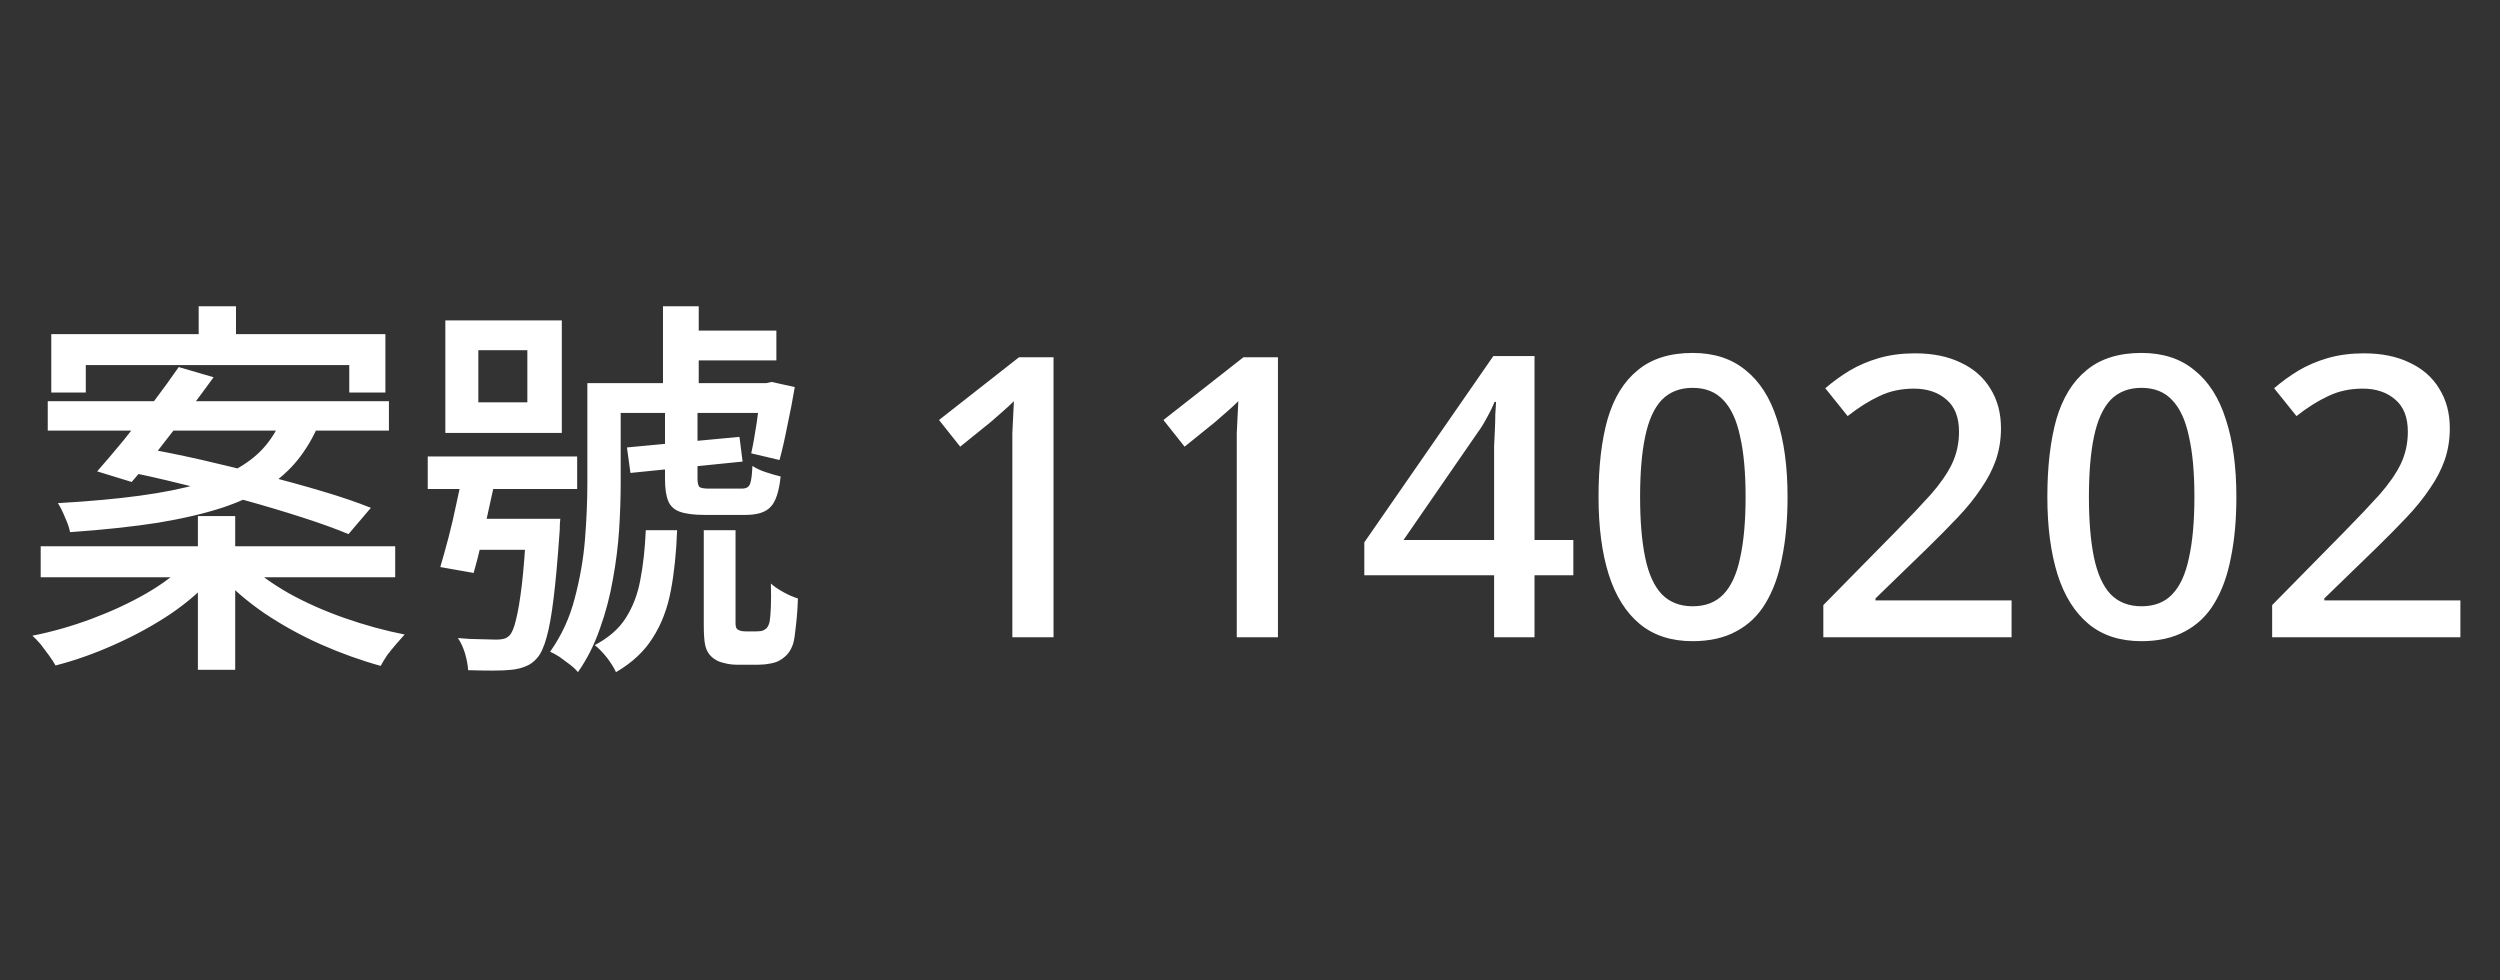 <svg xmlns="http://www.w3.org/2000/svg" width="51" height="20" viewBox="0 0 51 20" fill="none"><rect x="0" y="0" width="51" height="20" fill="#333333" stroke="none"/><path d="M4.053 6.248H4.814V7.232H4.053V6.248ZM4.037 10.528H4.798V13.664H4.037V10.528ZM1.046 6.816H7.862V8.008H7.125V7.448H1.75V8.008H1.046V6.816ZM0.974 8.184H7.934V8.784H0.974V8.184ZM0.83 11.144H8.062V11.776H0.83V11.144ZM3.646 7.488L4.357 7.696C4.187 7.931 4.003 8.179 3.805 8.44C3.608 8.696 3.413 8.947 3.221 9.192C3.03 9.432 2.851 9.645 2.686 9.832L1.982 9.616C2.147 9.429 2.328 9.216 2.526 8.976C2.723 8.731 2.92 8.477 3.118 8.216C3.315 7.955 3.491 7.712 3.646 7.488ZM2.526 9.608L2.942 9.144C3.309 9.208 3.704 9.288 4.125 9.384C4.547 9.48 4.968 9.584 5.389 9.696C5.811 9.803 6.208 9.912 6.582 10.024C6.96 10.136 7.288 10.248 7.566 10.36L7.109 10.896C6.854 10.789 6.544 10.677 6.181 10.56C5.819 10.443 5.427 10.325 5.005 10.208C4.584 10.091 4.16 9.981 3.733 9.88C3.307 9.773 2.904 9.683 2.526 9.608ZM3.805 11.488L4.373 11.744C4.133 12.021 3.837 12.28 3.486 12.52C3.134 12.755 2.755 12.963 2.349 13.144C1.95 13.325 1.544 13.469 1.133 13.576C1.101 13.517 1.056 13.448 0.998 13.368C0.944 13.293 0.888 13.219 0.83 13.144C0.771 13.075 0.715 13.016 0.661 12.968C1.067 12.888 1.47 12.773 1.869 12.624C2.269 12.475 2.638 12.304 2.974 12.112C3.315 11.915 3.592 11.707 3.805 11.488ZM5.037 11.48C5.261 11.699 5.547 11.907 5.894 12.104C6.24 12.296 6.619 12.464 7.029 12.608C7.44 12.752 7.848 12.864 8.254 12.944C8.206 12.997 8.149 13.061 8.085 13.136C8.021 13.211 7.96 13.285 7.902 13.36C7.848 13.44 7.803 13.515 7.766 13.584C7.36 13.472 6.952 13.325 6.542 13.144C6.136 12.963 5.755 12.752 5.397 12.512C5.04 12.267 4.736 12.005 4.486 11.728L5.037 11.48ZM5.75 8.536H6.55C6.443 8.819 6.304 9.075 6.133 9.304C5.968 9.528 5.758 9.728 5.502 9.904C5.245 10.075 4.928 10.224 4.55 10.352C4.176 10.475 3.733 10.579 3.221 10.664C2.709 10.744 2.112 10.808 1.429 10.856C1.413 10.771 1.379 10.669 1.325 10.552C1.278 10.435 1.23 10.339 1.181 10.264C1.827 10.227 2.384 10.176 2.853 10.112C3.323 10.048 3.723 9.968 4.053 9.872C4.384 9.776 4.659 9.664 4.878 9.536C5.096 9.408 5.275 9.261 5.413 9.096C5.552 8.931 5.664 8.744 5.75 8.536ZM9.758 7.144V8.208H10.758V7.144H9.758ZM9.085 6.536H11.461V8.832H9.085V6.536ZM8.726 9.312H11.774V9.976H8.726V9.312ZM9.445 9.616H10.133C10.091 9.845 10.04 10.085 9.982 10.336C9.928 10.587 9.875 10.829 9.822 11.064C9.768 11.299 9.715 11.507 9.662 11.688L8.982 11.568C9.035 11.387 9.091 11.187 9.149 10.968C9.208 10.744 9.261 10.515 9.309 10.28C9.363 10.045 9.408 9.824 9.445 9.616ZM9.582 10.584H11.014V11.216H9.43L9.582 10.584ZM10.742 10.584H11.43C11.43 10.584 11.427 10.621 11.421 10.696C11.421 10.765 11.419 10.824 11.414 10.872C11.376 11.416 11.336 11.861 11.293 12.208C11.251 12.555 11.203 12.821 11.149 13.008C11.096 13.2 11.032 13.339 10.957 13.424C10.888 13.504 10.811 13.56 10.726 13.592C10.64 13.629 10.541 13.653 10.43 13.664C10.334 13.675 10.206 13.68 10.046 13.68C9.891 13.68 9.726 13.677 9.55 13.672C9.544 13.571 9.523 13.456 9.486 13.328C9.448 13.205 9.4 13.101 9.341 13.016C9.507 13.032 9.662 13.04 9.806 13.04C9.95 13.045 10.056 13.048 10.126 13.048C10.184 13.048 10.235 13.043 10.277 13.032C10.32 13.021 10.357 13 10.389 12.968C10.443 12.915 10.488 12.808 10.525 12.648C10.568 12.483 10.608 12.243 10.646 11.928C10.683 11.608 10.715 11.195 10.742 10.688V10.584ZM13.87 6.744H15.838V7.352H13.87V6.744ZM12.286 7.816H15.733V8.424H12.286V7.816ZM13.525 6.248H14.254V8.104H13.525V6.248ZM11.982 7.816H12.662V9.872C12.662 10.16 12.651 10.472 12.63 10.808C12.608 11.139 12.566 11.477 12.502 11.824C12.443 12.165 12.355 12.499 12.238 12.824C12.126 13.149 11.976 13.445 11.79 13.712C11.752 13.664 11.699 13.613 11.63 13.56C11.56 13.507 11.488 13.453 11.414 13.4C11.339 13.352 11.275 13.317 11.222 13.296C11.456 12.965 11.624 12.6 11.726 12.2C11.832 11.8 11.902 11.4 11.934 11C11.966 10.595 11.982 10.219 11.982 9.872V7.816ZM12.79 9.128L15.085 8.912L15.149 9.416L12.861 9.648L12.79 9.128ZM13.566 8.424H14.229V9.76C14.229 9.851 14.243 9.909 14.27 9.936C14.302 9.957 14.368 9.968 14.47 9.968C14.491 9.968 14.531 9.968 14.589 9.968C14.653 9.968 14.72 9.968 14.79 9.968C14.864 9.968 14.931 9.968 14.989 9.968C15.053 9.968 15.099 9.968 15.126 9.968C15.184 9.968 15.227 9.957 15.254 9.936C15.286 9.915 15.307 9.872 15.318 9.808C15.334 9.739 15.344 9.637 15.35 9.504C15.419 9.552 15.509 9.595 15.621 9.632C15.733 9.669 15.835 9.699 15.925 9.72C15.893 10.029 15.824 10.237 15.717 10.344C15.616 10.451 15.448 10.504 15.213 10.504C15.181 10.504 15.126 10.504 15.046 10.504C14.966 10.504 14.88 10.504 14.79 10.504C14.699 10.504 14.616 10.504 14.541 10.504C14.467 10.504 14.411 10.504 14.373 10.504C14.16 10.504 13.992 10.483 13.87 10.44C13.752 10.397 13.672 10.323 13.63 10.216C13.587 10.109 13.566 9.96 13.566 9.768V8.424ZM15.525 7.816H15.63L15.742 7.792L16.213 7.896C16.171 8.152 16.12 8.416 16.061 8.688C16.008 8.96 15.955 9.192 15.902 9.384L15.325 9.248C15.363 9.077 15.4 8.867 15.438 8.616C15.475 8.36 15.504 8.123 15.525 7.904V7.816ZM13.174 10.816H13.813C13.797 11.269 13.755 11.68 13.685 12.048C13.616 12.416 13.493 12.736 13.318 13.008C13.147 13.285 12.896 13.52 12.566 13.712C12.528 13.627 12.467 13.528 12.382 13.416C12.296 13.309 12.213 13.224 12.133 13.16C12.416 13.011 12.627 12.827 12.765 12.608C12.909 12.384 13.008 12.125 13.062 11.832C13.12 11.533 13.158 11.195 13.174 10.816ZM14.357 10.816H15.005V12.72C15.005 12.741 15.008 12.765 15.014 12.792C15.019 12.813 15.03 12.829 15.046 12.84C15.083 12.867 15.136 12.88 15.206 12.88C15.232 12.88 15.267 12.88 15.309 12.88C15.352 12.88 15.392 12.88 15.43 12.88C15.461 12.88 15.496 12.877 15.534 12.872C15.571 12.861 15.595 12.851 15.605 12.84C15.627 12.829 15.646 12.811 15.662 12.784C15.678 12.757 15.691 12.723 15.701 12.68C15.712 12.616 15.72 12.515 15.726 12.376C15.731 12.237 15.731 12.08 15.726 11.904C15.79 11.963 15.875 12.021 15.982 12.08C16.088 12.139 16.187 12.181 16.277 12.208C16.272 12.395 16.259 12.576 16.238 12.752C16.221 12.928 16.203 13.053 16.181 13.128C16.155 13.208 16.12 13.275 16.078 13.328C16.035 13.381 15.982 13.427 15.918 13.464C15.87 13.496 15.803 13.52 15.717 13.536C15.637 13.552 15.557 13.56 15.477 13.56C15.44 13.56 15.392 13.56 15.334 13.56C15.28 13.56 15.224 13.56 15.165 13.56C15.107 13.56 15.062 13.56 15.03 13.56C14.939 13.56 14.845 13.547 14.749 13.52C14.659 13.499 14.582 13.459 14.518 13.4C14.454 13.341 14.411 13.267 14.389 13.176C14.368 13.091 14.357 12.947 14.357 12.744V10.816ZM21.492 13H20.652V9.208C20.652 9.075 20.652 8.952 20.652 8.84C20.657 8.723 20.662 8.611 20.668 8.504C20.673 8.392 20.678 8.285 20.684 8.184C20.614 8.253 20.542 8.32 20.468 8.384C20.393 8.448 20.308 8.523 20.212 8.608L19.588 9.112L19.156 8.568L20.788 7.288H21.492V13ZM26.07 13H25.23V9.208C25.23 9.075 25.23 8.952 25.23 8.84C25.235 8.723 25.24 8.611 25.246 8.504C25.251 8.392 25.256 8.285 25.262 8.184C25.192 8.253 25.12 8.32 25.046 8.384C24.971 8.448 24.886 8.523 24.79 8.608L24.166 9.112L23.734 8.568L25.366 7.288H26.07V13ZM32.096 11.736H31.304V13H30.48V11.736H27.832V11.064L30.464 7.264H31.304V11.016H32.096V11.736ZM30.48 9.464C30.48 9.336 30.48 9.213 30.48 9.096C30.485 8.979 30.491 8.867 30.496 8.76C30.501 8.648 30.504 8.547 30.504 8.456C30.509 8.36 30.515 8.275 30.52 8.2H30.488C30.445 8.307 30.392 8.416 30.328 8.528C30.269 8.64 30.208 8.739 30.144 8.824L28.632 11.016H30.48V9.464ZM36.466 10.136C36.466 10.6 36.429 11.013 36.354 11.376C36.285 11.739 36.173 12.048 36.018 12.304C35.869 12.555 35.669 12.747 35.418 12.88C35.173 13.013 34.877 13.08 34.53 13.08C34.093 13.08 33.733 12.963 33.45 12.728C33.167 12.493 32.957 12.157 32.818 11.72C32.679 11.277 32.61 10.749 32.61 10.136C32.61 9.517 32.671 8.989 32.794 8.552C32.922 8.115 33.127 7.781 33.41 7.552C33.693 7.317 34.066 7.2 34.53 7.2C34.967 7.2 35.327 7.317 35.61 7.552C35.898 7.781 36.111 8.115 36.25 8.552C36.394 8.989 36.466 9.517 36.466 10.136ZM33.458 10.136C33.458 10.632 33.493 11.045 33.562 11.376C33.631 11.707 33.743 11.955 33.898 12.12C34.058 12.285 34.269 12.368 34.53 12.368C34.791 12.368 34.999 12.288 35.154 12.128C35.314 11.963 35.429 11.715 35.498 11.384C35.573 11.048 35.61 10.632 35.61 10.136C35.61 9.64 35.573 9.229 35.498 8.904C35.429 8.573 35.314 8.325 35.154 8.16C34.999 7.995 34.791 7.912 34.53 7.912C34.269 7.912 34.058 7.995 33.898 8.16C33.743 8.325 33.631 8.573 33.562 8.904C33.493 9.229 33.458 9.64 33.458 10.136ZM41.036 13H37.196V12.344L38.668 10.848C38.956 10.555 39.196 10.301 39.388 10.088C39.58 9.869 39.724 9.661 39.82 9.464C39.916 9.261 39.964 9.043 39.964 8.808C39.964 8.515 39.879 8.296 39.708 8.152C39.538 8.003 39.316 7.928 39.044 7.928C38.783 7.928 38.548 7.979 38.34 8.08C38.132 8.176 37.916 8.312 37.692 8.488L37.236 7.92C37.391 7.787 37.556 7.667 37.732 7.56C37.913 7.453 38.114 7.368 38.332 7.304C38.556 7.24 38.801 7.208 39.068 7.208C39.431 7.208 39.743 7.272 40.004 7.4C40.266 7.523 40.465 7.699 40.604 7.928C40.748 8.157 40.82 8.427 40.82 8.736C40.82 8.965 40.785 9.181 40.716 9.384C40.647 9.581 40.545 9.776 40.412 9.968C40.284 10.16 40.127 10.355 39.94 10.552C39.754 10.749 39.548 10.957 39.324 11.176L38.26 12.208V12.248H41.036V13ZM45.622 10.136C45.622 10.6 45.585 11.013 45.51 11.376C45.441 11.739 45.329 12.048 45.174 12.304C45.025 12.555 44.825 12.747 44.574 12.88C44.329 13.013 44.033 13.08 43.686 13.08C43.249 13.08 42.889 12.963 42.606 12.728C42.324 12.493 42.113 12.157 41.974 11.72C41.836 11.277 41.766 10.749 41.766 10.136C41.766 9.517 41.828 8.989 41.95 8.552C42.078 8.115 42.284 7.781 42.566 7.552C42.849 7.317 43.222 7.2 43.686 7.2C44.124 7.2 44.484 7.317 44.766 7.552C45.054 7.781 45.268 8.115 45.406 8.552C45.55 8.989 45.622 9.517 45.622 10.136ZM42.614 10.136C42.614 10.632 42.649 11.045 42.718 11.376C42.788 11.707 42.9 11.955 43.054 12.12C43.214 12.285 43.425 12.368 43.686 12.368C43.948 12.368 44.156 12.288 44.31 12.128C44.47 11.963 44.585 11.715 44.654 11.384C44.729 11.048 44.766 10.632 44.766 10.136C44.766 9.64 44.729 9.229 44.654 8.904C44.585 8.573 44.47 8.325 44.31 8.16C44.156 7.995 43.948 7.912 43.686 7.912C43.425 7.912 43.214 7.995 43.054 8.16C42.9 8.325 42.788 8.573 42.718 8.904C42.649 9.229 42.614 9.64 42.614 10.136ZM50.192 13H46.352V12.344L47.824 10.848C48.112 10.555 48.352 10.301 48.544 10.088C48.736 9.869 48.88 9.661 48.976 9.464C49.072 9.261 49.12 9.043 49.12 8.808C49.12 8.515 49.035 8.296 48.864 8.152C48.694 8.003 48.472 7.928 48.2 7.928C47.939 7.928 47.704 7.979 47.496 8.08C47.288 8.176 47.072 8.312 46.848 8.488L46.392 7.92C46.547 7.787 46.712 7.667 46.888 7.56C47.07 7.453 47.27 7.368 47.488 7.304C47.712 7.24 47.958 7.208 48.224 7.208C48.587 7.208 48.899 7.272 49.16 7.4C49.422 7.523 49.622 7.699 49.76 7.928C49.904 8.157 49.976 8.427 49.976 8.736C49.976 8.965 49.942 9.181 49.872 9.384C49.803 9.581 49.702 9.776 49.568 9.968C49.44 10.16 49.283 10.355 49.096 10.552C48.91 10.749 48.704 10.957 48.48 11.176L47.416 12.208V12.248H50.192V13Z" fill="white"></path></svg>